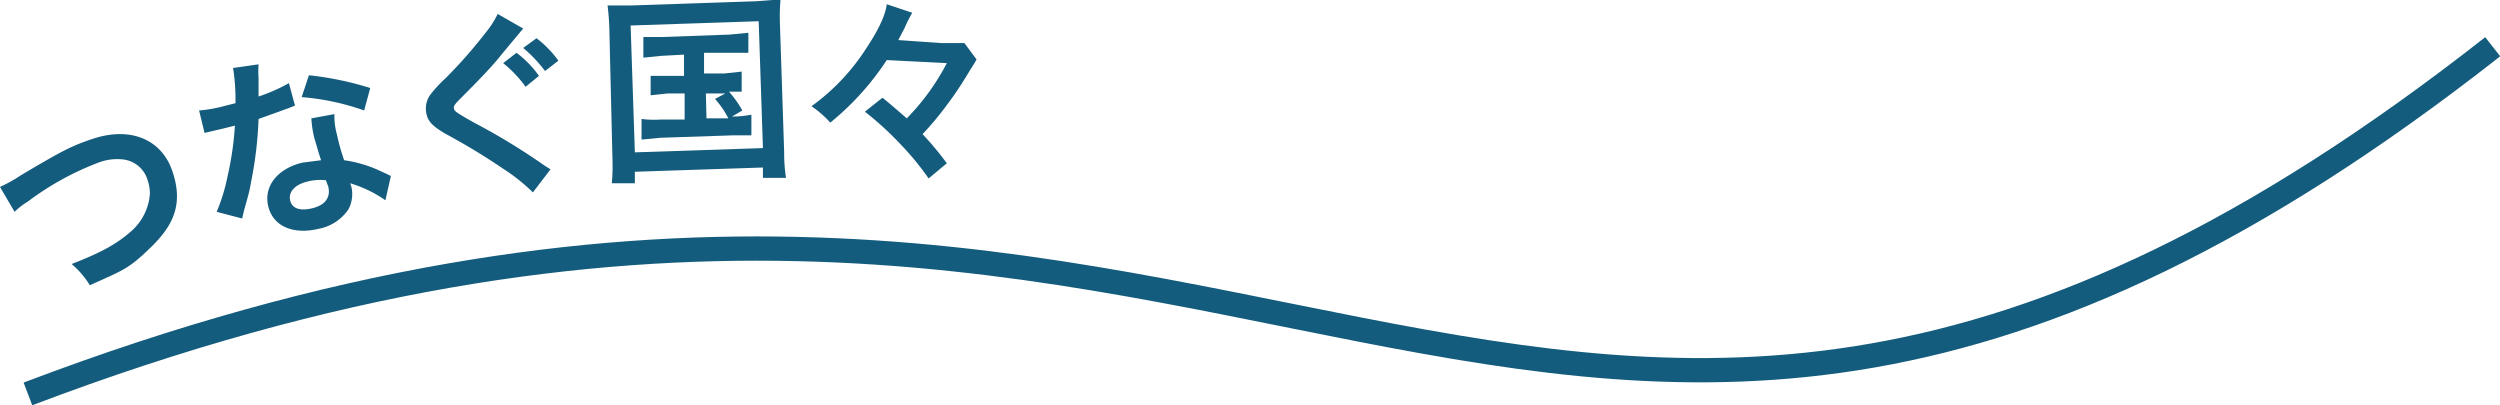 <svg id="レイヤー_1" data-name="レイヤー 1" xmlns="http://www.w3.org/2000/svg" viewBox="0 0 411.9 66.8">
  <defs>
    <style>
      .cls-1 {
        fill: none;
        stroke: #145c7d;
        stroke-miterlimit: 10;
        stroke-width: 4px;
      }

      .cls-2 {
        fill: #145c7d;
      }
    </style>
  </defs>
  <title>top_country_h2</title>
  <g>
    <path class="cls-1" d="M9.9,71.2C213-5.9,256.6,139.1,416,14" transform="translate(-5.3 -6.3)"/>
    <g>
      <path class="cls-2" d="M5.3,37.1a23.6,23.6,0,0,0,3.4-1.9c6.6-3.9,8.2-4.8,11.8-6,6.2-2.1,11.4,0,13.2,5.3S34,43.3,30.2,47s-4.6,3.8-10.1,6.3a14.3,14.3,0,0,0-3-3.5c4.9-1.9,7.4-3.3,9.7-5.3A9.1,9.1,0,0,0,30,38.2a7.3,7.3,0,0,0-.4-2.3,4.8,4.8,0,0,0-3.8-3.3,8.6,8.6,0,0,0-4.3.5A47,47,0,0,0,9.9,39.5a12.1,12.1,0,0,0-2.2,1.7Z" transform="translate(-5.3 -6.3)"/>
      <path class="cls-2" d="M47.9,16.9a16.5,16.5,0,0,0,0,2.3c0,.8,0,1.5,0,3A28.3,28.3,0,0,0,52.9,20l1,3.7-1,.4-5,1.8a63.3,63.3,0,0,1-1.2,10.2c-.3,1.8-.5,2.4-1.2,4.9l-.3,1.3L41,41.2a30,30,0,0,0,1.8-5.9A50.7,50.7,0,0,0,44,27l-2,.5-1.3.3-1.7.4-.9-3.7a23,23,0,0,0,4.4-.8l1.6-.4a33.8,33.8,0,0,0-.4-5.8ZM68.8,39.3A20,20,0,0,0,63,36.5l.2.6a5.3,5.3,0,0,1-.5,3.7A7.6,7.6,0,0,1,57.8,44c-4.2,1-7.5-.4-8.3-3.7s1.5-6.2,5.6-7.2l3.1-.4c-.5-1.5-.8-2.7-1.1-3.6a17.6,17.6,0,0,1-.5-3.3l3.8-.7a11,11,0,0,0,.4,3.3A35.1,35.1,0,0,0,62,32.7a20.7,20.7,0,0,1,5.8,1.7l1.3.6.6.3ZM56,36.2c-2.1.5-3.2,1.7-2.9,3.1s1.7,1.8,3.7,1.3,3-1.7,2.6-3.5L59,36A8.3,8.3,0,0,0,56,36.2Zm9.3-11.7A40.4,40.4,0,0,0,55,22.3l1.2-3.6a52.1,52.1,0,0,1,10.1,2.1Z" transform="translate(-5.3 -6.3)"/>
      <path class="cls-2" d="M91.5,11,88,15.2c-1.4,1.8-3.5,4-6.9,7.4-.9.9-1.1,1.2-1,1.6s.1.5,3.3,2.3a106,106,0,0,1,11.5,7l1.1.7L93.1,38a30,30,0,0,0-4.9-3.9,106.4,106.4,0,0,0-9.4-5.7c-2.4-1.4-3.1-2.2-3.3-3.7a3.9,3.9,0,0,1,.7-2.8,22.1,22.1,0,0,1,2.5-2.7,78.1,78.1,0,0,0,6.6-7.5,15.1,15.1,0,0,0,2-3.1Zm-1.1,4a16.9,16.9,0,0,1,3.7,3.8l-2.2,1.8a20.1,20.1,0,0,0-3.7-3.9Zm4.7,3a22.8,22.8,0,0,0-3.6-3.8l2.2-1.6a17.3,17.3,0,0,1,3.6,3.7Z" transform="translate(-5.3 -6.3)"/>
      <path class="cls-2" d="M105.7,11.2a39.4,39.4,0,0,0-.3-4h3.9L130,6.5l3.9-.3a33.9,33.9,0,0,0-.1,4l.7,21.2a26.5,26.5,0,0,0,.3,4.2h-3.8V33.9l-21.1.7v1.9h-3.8a31.3,31.3,0,0,0,.1-4.3Zm4.2,20.2,21.1-.7-.7-20.9-21.1.7Zm4.4-15.9-3,.3V12.4h3l11.2-.4,3.1-.3v3.3h-7.3v3.4h3.4l2.8-.3v3.3h-2.1a16.2,16.2,0,0,1,2.2,3.1l-1.7,1a16.9,16.9,0,0,0,3.2-.3v3.4h-3.1l-11.9.4-3.1.3V25.9a16.4,16.4,0,0,0,3.1.1h4V21.7h-2.8l-2.8.3V18.8H118V15.3Zm7.4,10.3h3.6a14.5,14.5,0,0,0-2.2-3.2l1.7-.9h-3.2Z" transform="translate(-5.3 -6.3)"/>
      <path class="cls-2" d="M151.4,16.2a45,45,0,0,1-9.3,10.3,17.2,17.2,0,0,0-3.1-2.7,35,35,0,0,0,9-9.5c2-3,3.2-5.5,3.4-7.3l4.2,1.4a25.8,25.8,0,0,0-1.3,2.6l-1,1.9,7.1.5h3.8l2,2.7-.4.7-.2.3-.5.8c-.9,1.5-2.2,3.6-3.5,5.3a50.7,50.7,0,0,1-4.3,5.2,50.8,50.8,0,0,1,4,4.8l-3,2.5a45.6,45.6,0,0,0-4.6-5.6,52.6,52.6,0,0,0-5.9-5.4l2.9-2.3c1.6,1.3,2.5,2.1,4,3.4a38,38,0,0,0,6.6-9.1Z" transform="translate(-5.3 -6.3)"/>
    </g>
  </g>
</svg>
